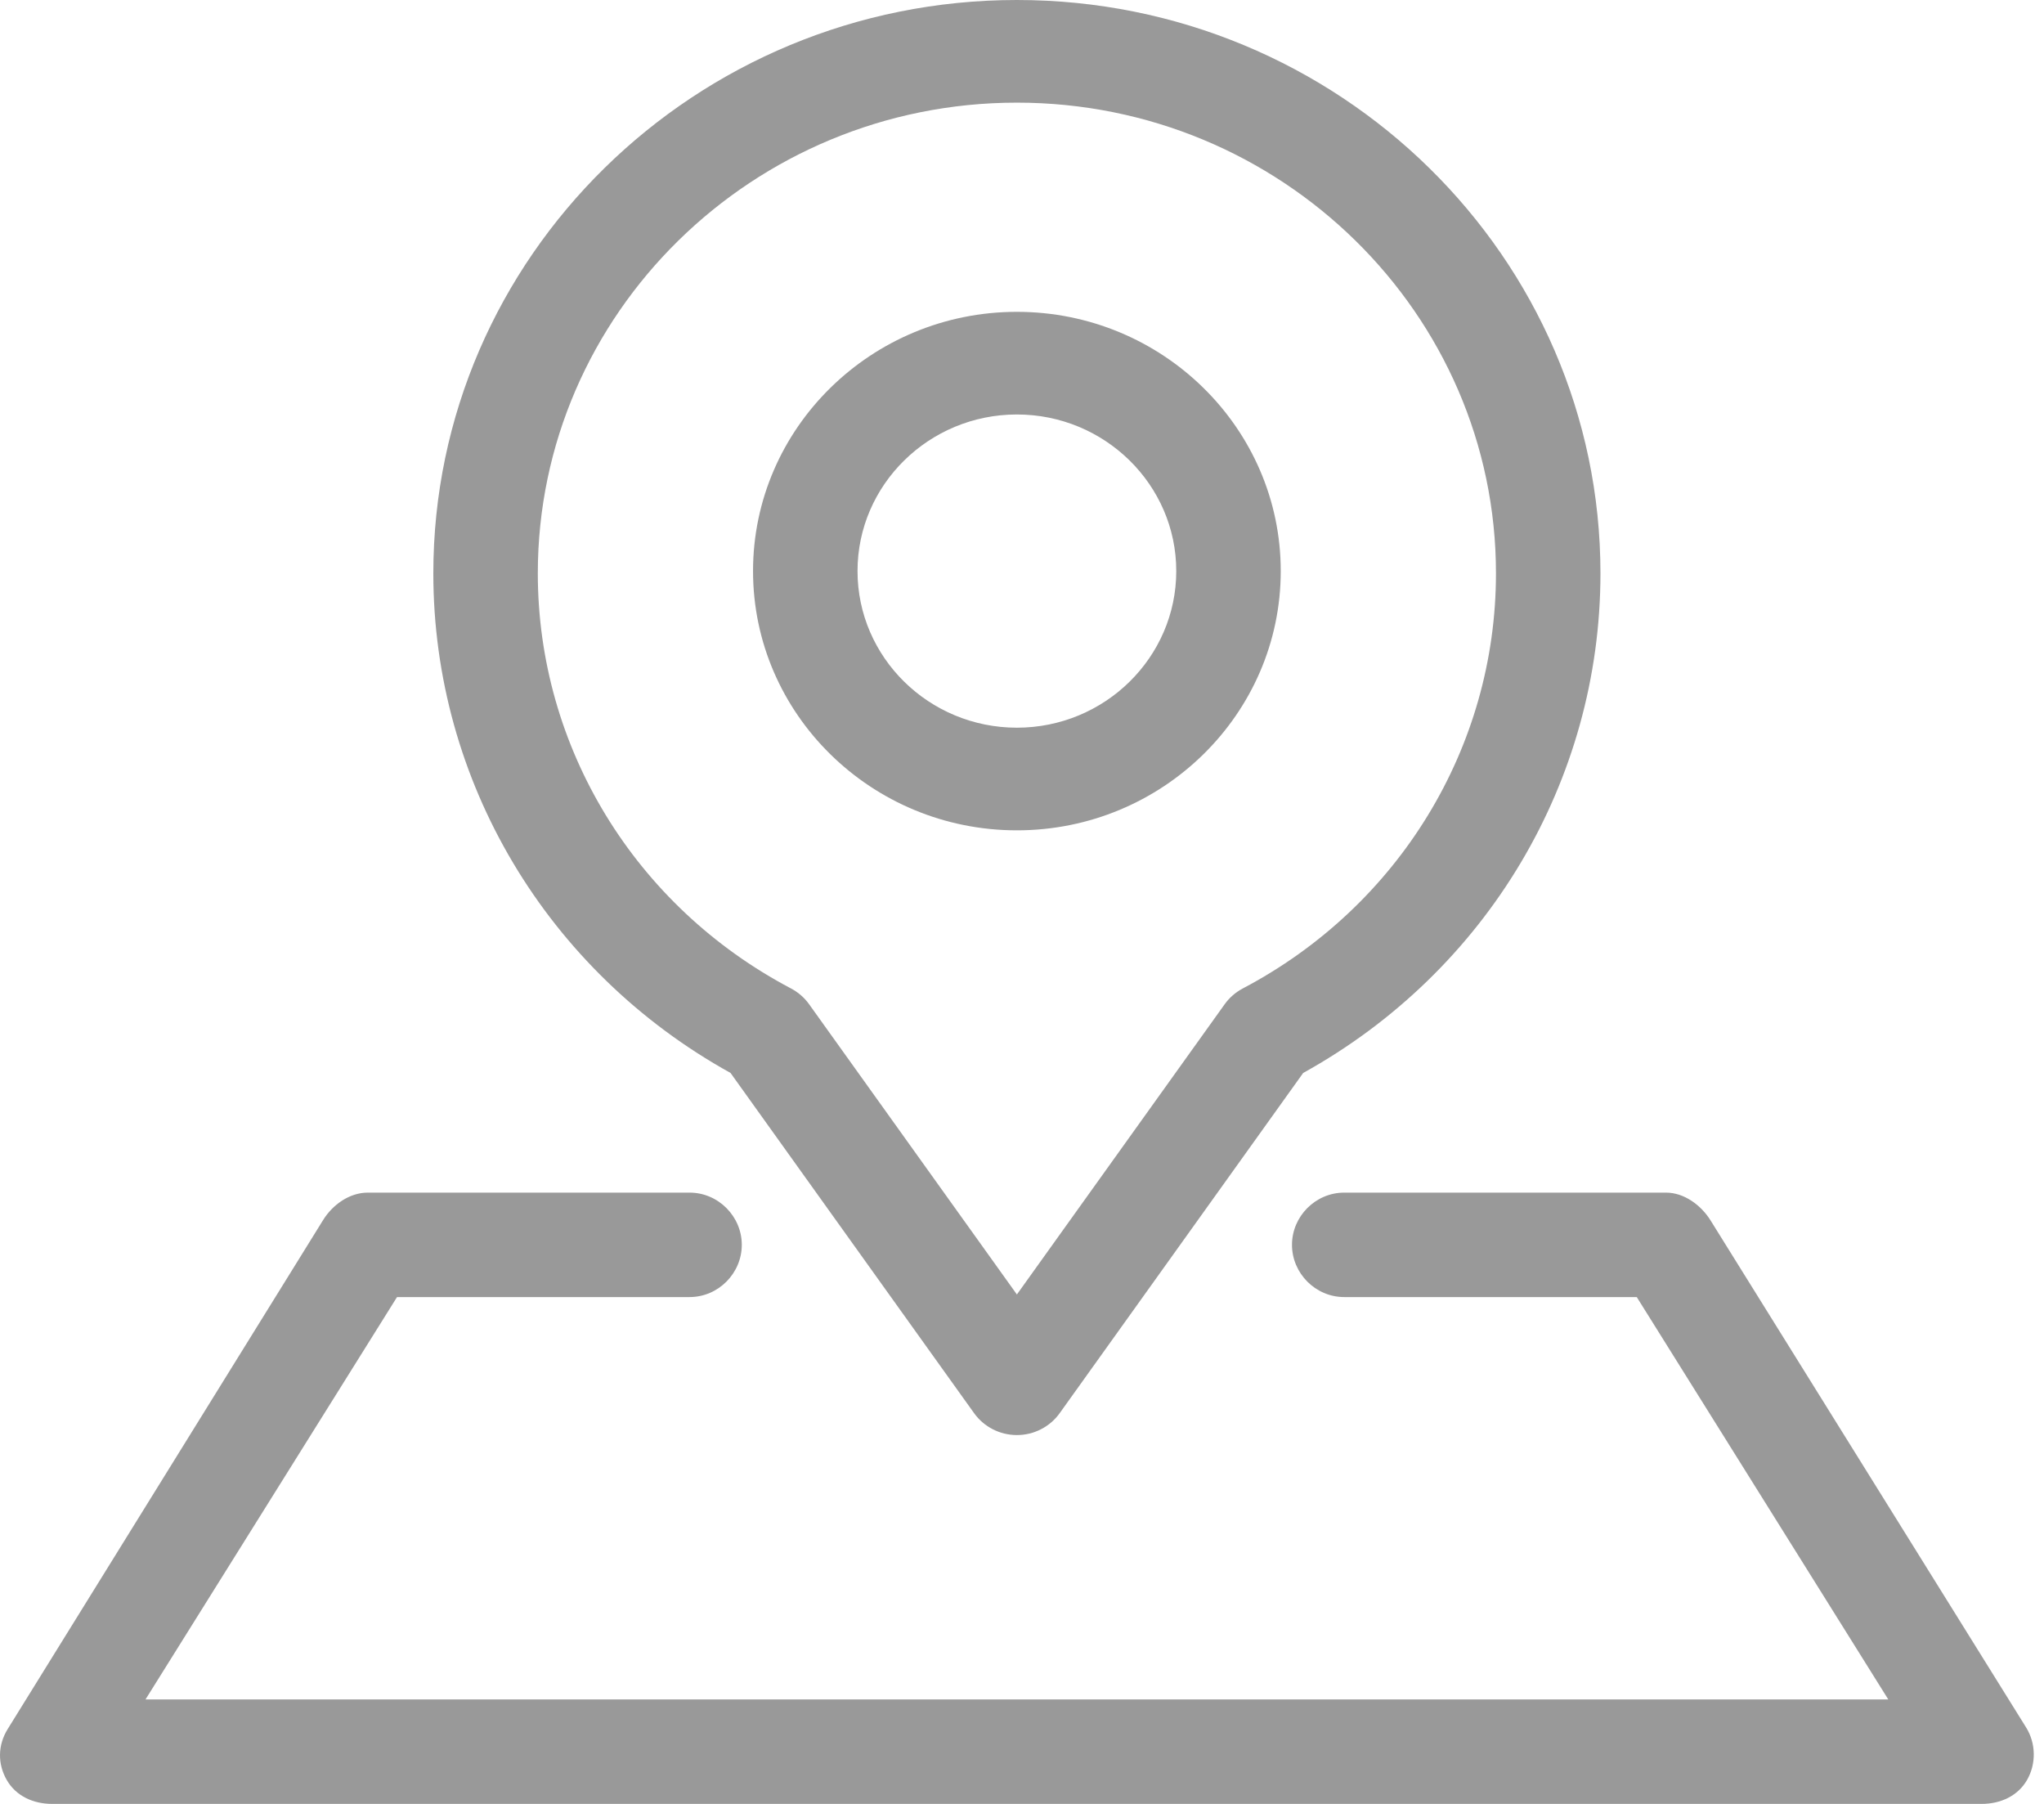 <?xml version="1.0" encoding="UTF-8"?>
<svg width="34px" height="30px" viewBox="0 0 34 30" version="1.1" xmlns="http://www.w3.org/2000/svg" xmlns:xlink="http://www.w3.org/1999/xlink">
    <!-- Generator: Sketch 63.1 (92452) - https://sketch.com -->
    <title>地址</title>
    <desc>Created with Sketch.</desc>
    <g id="页面-1" stroke="none" stroke-width="1" fill="none" fill-rule="evenodd">
        <g id="07-01人联系我们" transform="translate(-333, -873)" fill="#999999" fill-rule="nonzero">
            <g id="联系方式" transform="translate(259, 709)">
                <g id="编组-2">
                    <g id="地址" transform="translate(61, 149)">
                        <g transform="translate(13, 15)" id="形状">
                            <path d="M12.152,17.844 L16.204,23.503 C16.367,23.73 16.632,23.866 16.915,23.866 C17.198,23.866 17.463,23.73 17.626,23.503 L21.677,17.844 C24.733,16.152 26.622,12.987 26.622,9.535 C26.622,4.277 22.267,0 16.915,0 C11.563,0 7.208,4.277 7.208,9.535 C7.208,12.987 9.097,16.152 12.152,17.844 Z M16.915,1.707 C21.309,1.707 24.884,5.219 24.884,9.535 C24.884,12.426 23.27,15.071 20.672,16.439 C20.553,16.502 20.45,16.591 20.372,16.7 L16.915,21.528 L13.458,16.7 C13.38,16.591 13.277,16.502 13.158,16.439 C10.56,15.071 8.946,12.426 8.946,9.535 C8.946,5.219 12.521,1.707 16.915,1.707 L16.915,1.707 Z M16.915,13.809 C19.335,13.809 21.304,11.875 21.304,9.497 C21.304,7.12 19.335,5.186 16.915,5.186 C14.495,5.186 12.526,7.12 12.526,9.497 C12.526,11.875 14.495,13.809 16.915,13.809 Z M16.915,6.893 C18.377,6.893 19.566,8.062 19.566,9.497 C19.566,10.933 18.377,12.102 16.915,12.102 C15.453,12.102 14.264,10.933 14.264,9.497 C14.264,8.062 15.453,6.893 16.915,6.893 Z M33.719,29.6 C33.565,29.87 33.275,30 32.961,30 L0.869,30 C0.554,30 0.265,29.87 0.111,29.6 C-0.043,29.331 -0.036,29.019 0.128,28.755 L5.376,20.288 C5.534,20.034 5.814,19.834 6.117,19.834 L11.47,19.834 C11.95,19.834 12.339,20.231 12.339,20.702 C12.339,21.174 11.95,21.571 11.47,21.571 L6.604,21.571 L2.42,28.263 L31.41,28.263 L27.226,21.571 L22.36,21.571 C21.88,21.571 21.491,21.174 21.491,20.702 C21.491,20.231 21.88,19.834 22.36,19.834 L27.713,19.834 C28.015,19.834 28.296,20.043 28.454,20.297 L33.702,28.728 C33.866,28.991 33.873,29.331 33.719,29.6 Z"></path>
                        </g>
                    </g>
                </g>
            </g>
        </g>
    </g>
</svg>